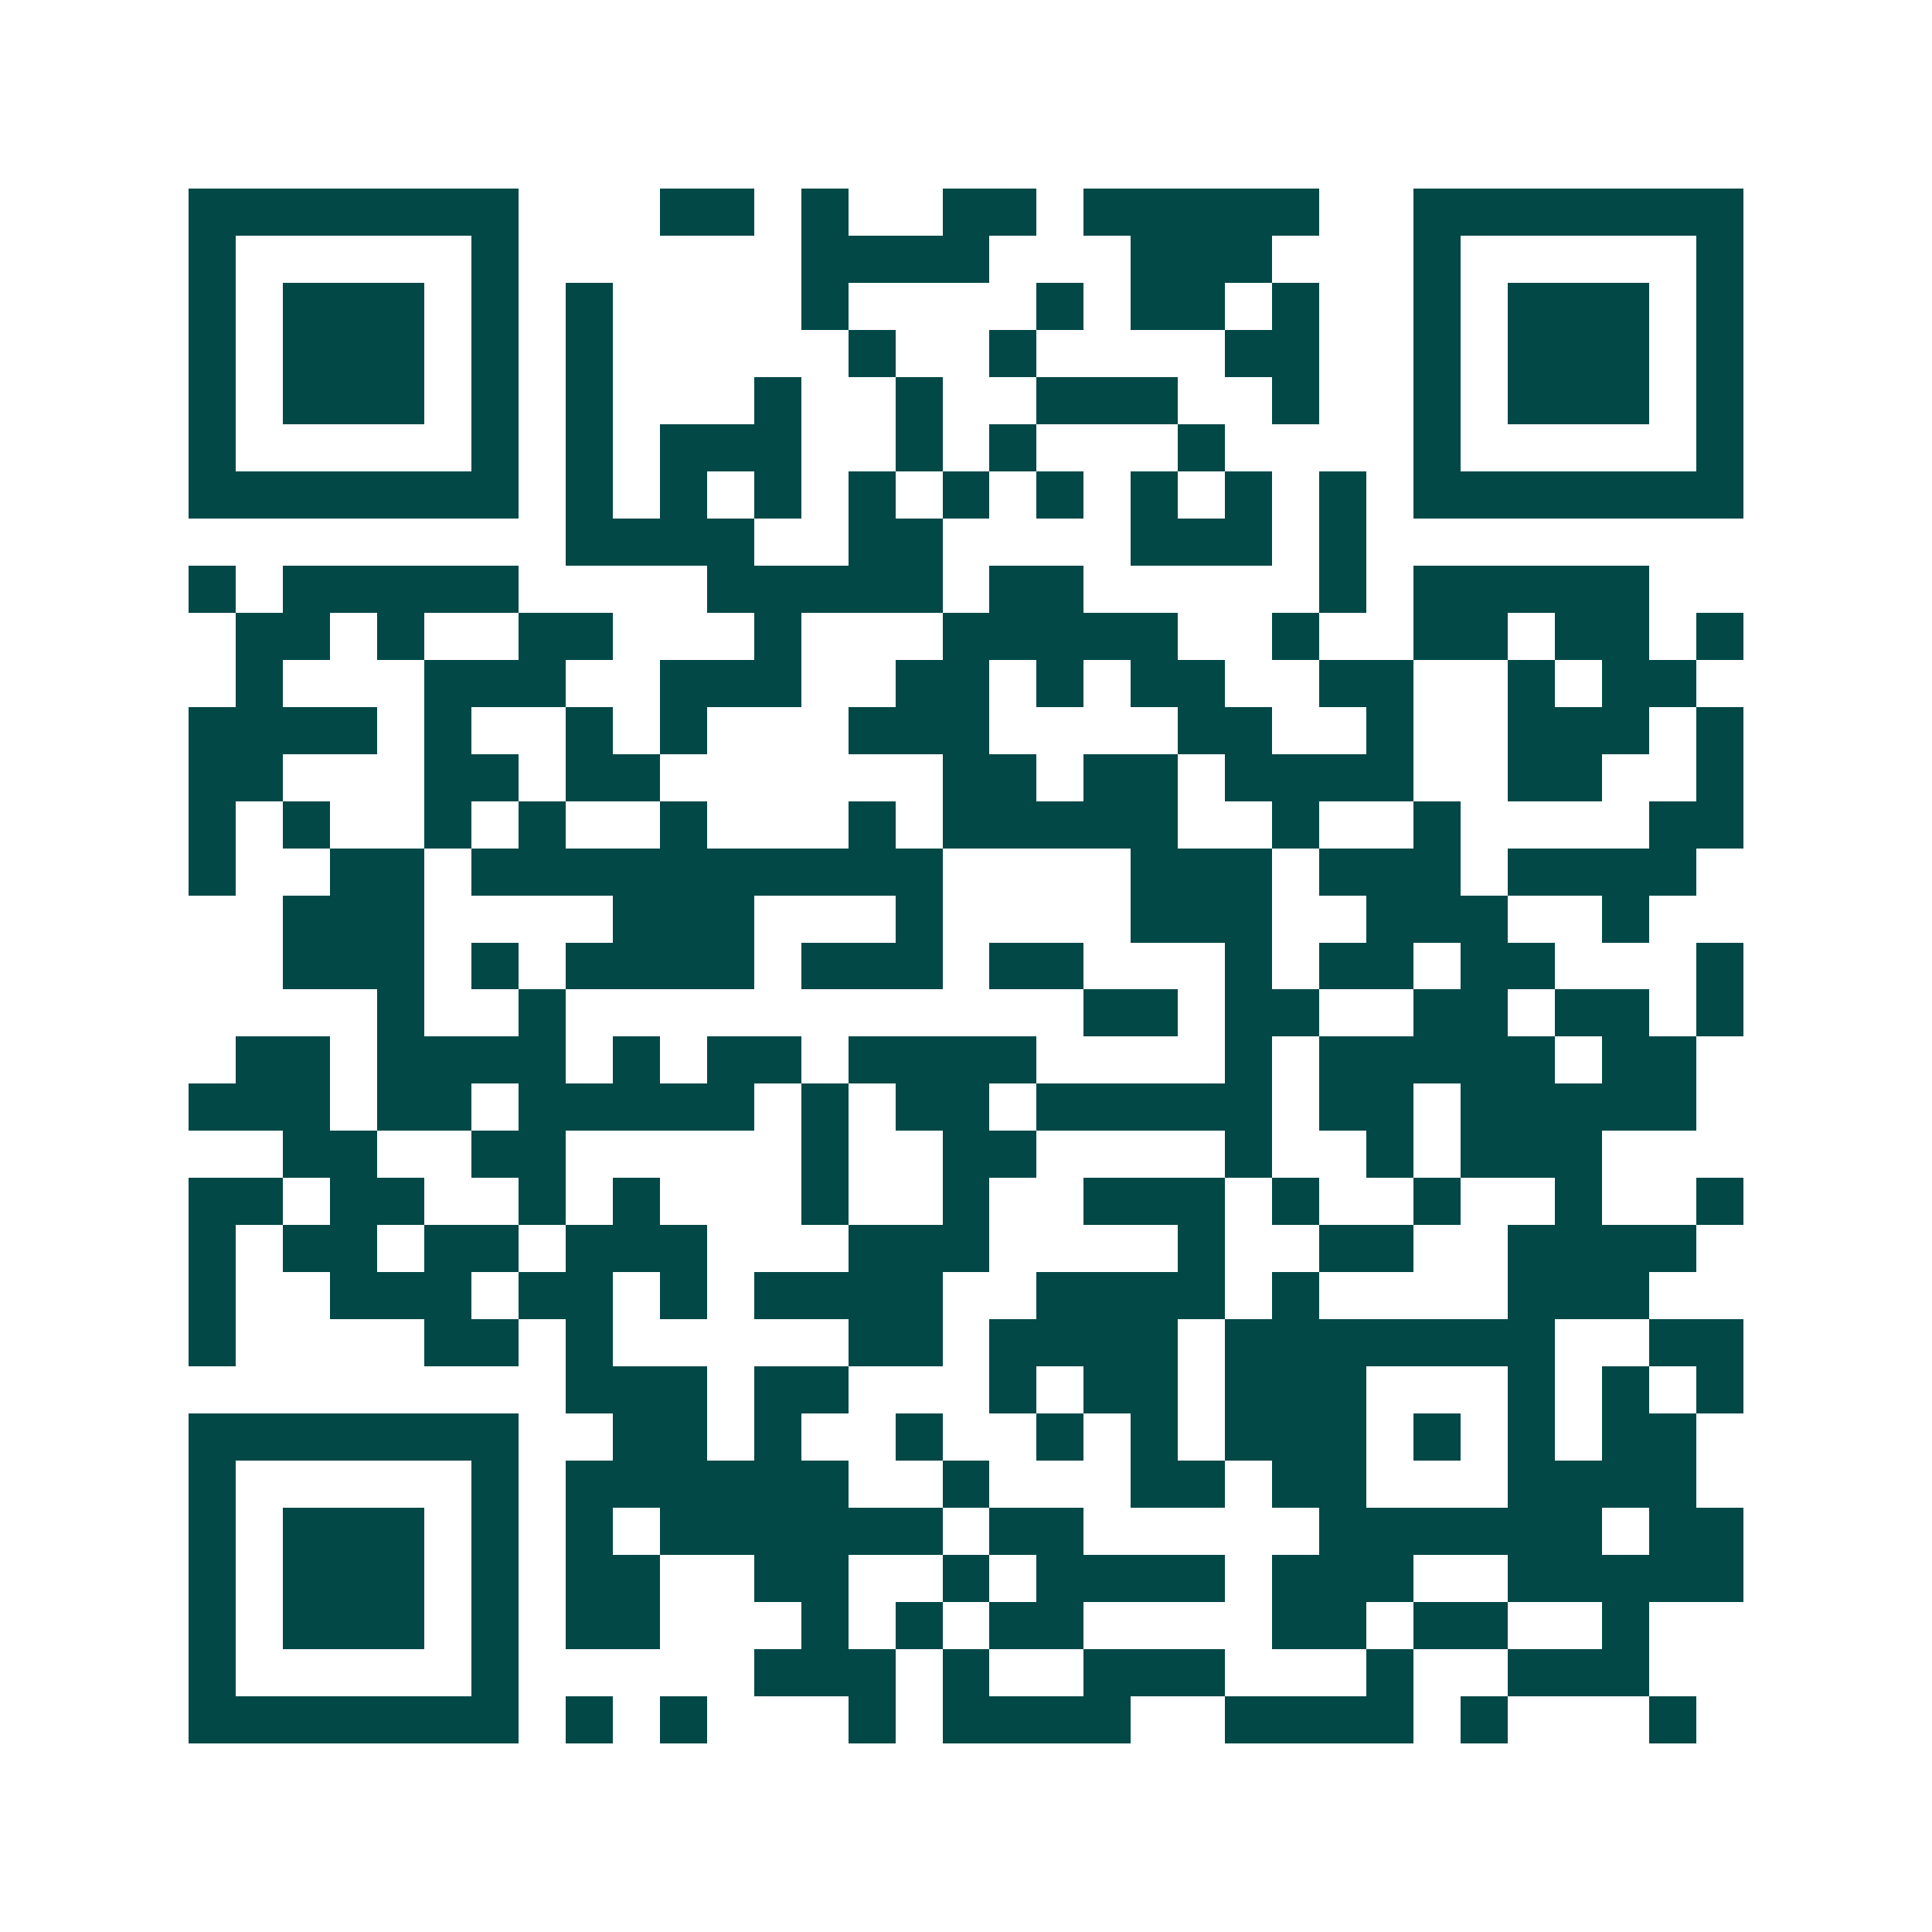 <svg xmlns="http://www.w3.org/2000/svg" width="200" height="200" viewBox="0 0 41 41" shape-rendering="crispEdges"><path fill="#ffffff" d="M0 0h41v41H0z"/><path stroke="#014847" d="M4 4.5h7m3 0h2m1 0h1m2 0h2m1 0h5m2 0h7M4 5.5h1m5 0h1m6 0h4m3 0h3m3 0h1m5 0h1M4 6.5h1m1 0h3m1 0h1m1 0h1m4 0h1m4 0h1m1 0h2m1 0h1m2 0h1m1 0h3m1 0h1M4 7.5h1m1 0h3m1 0h1m1 0h1m5 0h1m2 0h1m4 0h2m2 0h1m1 0h3m1 0h1M4 8.5h1m1 0h3m1 0h1m1 0h1m3 0h1m2 0h1m2 0h3m2 0h1m2 0h1m1 0h3m1 0h1M4 9.5h1m5 0h1m1 0h1m1 0h3m2 0h1m1 0h1m3 0h1m4 0h1m5 0h1M4 10.5h7m1 0h1m1 0h1m1 0h1m1 0h1m1 0h1m1 0h1m1 0h1m1 0h1m1 0h1m1 0h7M12 11.5h4m2 0h2m4 0h3m1 0h1M4 12.5h1m1 0h5m4 0h5m1 0h2m5 0h1m1 0h5M5 13.5h2m1 0h1m2 0h2m3 0h1m3 0h5m2 0h1m2 0h2m1 0h2m1 0h1M5 14.5h1m3 0h3m2 0h3m2 0h2m1 0h1m1 0h2m2 0h2m2 0h1m1 0h2M4 15.5h4m1 0h1m2 0h1m1 0h1m3 0h3m4 0h2m2 0h1m2 0h3m1 0h1M4 16.5h2m3 0h2m1 0h2m6 0h2m1 0h2m1 0h4m2 0h2m2 0h1M4 17.5h1m1 0h1m2 0h1m1 0h1m2 0h1m3 0h1m1 0h5m2 0h1m2 0h1m4 0h2M4 18.5h1m2 0h2m1 0h10m4 0h3m1 0h3m1 0h4M6 19.5h3m4 0h3m3 0h1m4 0h3m2 0h3m2 0h1M6 20.5h3m1 0h1m1 0h4m1 0h3m1 0h2m3 0h1m1 0h2m1 0h2m3 0h1M8 21.5h1m2 0h1m11 0h2m1 0h2m2 0h2m1 0h2m1 0h1M5 22.5h2m1 0h4m1 0h1m1 0h2m1 0h4m4 0h1m1 0h5m1 0h2M4 23.5h3m1 0h2m1 0h5m1 0h1m1 0h2m1 0h5m1 0h2m1 0h5M6 24.5h2m2 0h2m5 0h1m2 0h2m4 0h1m2 0h1m1 0h3M4 25.5h2m1 0h2m2 0h1m1 0h1m3 0h1m2 0h1m2 0h3m1 0h1m2 0h1m2 0h1m2 0h1M4 26.5h1m1 0h2m1 0h2m1 0h3m3 0h3m4 0h1m2 0h2m2 0h4M4 27.5h1m2 0h3m1 0h2m1 0h1m1 0h4m2 0h4m1 0h1m4 0h3M4 28.5h1m4 0h2m1 0h1m5 0h2m1 0h4m1 0h7m2 0h2M12 29.5h3m1 0h2m3 0h1m1 0h2m1 0h3m3 0h1m1 0h1m1 0h1M4 30.5h7m2 0h2m1 0h1m2 0h1m2 0h1m1 0h1m1 0h3m1 0h1m1 0h1m1 0h2M4 31.5h1m5 0h1m1 0h6m2 0h1m3 0h2m1 0h2m3 0h4M4 32.5h1m1 0h3m1 0h1m1 0h1m1 0h6m1 0h2m5 0h6m1 0h2M4 33.5h1m1 0h3m1 0h1m1 0h2m2 0h2m2 0h1m1 0h4m1 0h3m2 0h5M4 34.5h1m1 0h3m1 0h1m1 0h2m3 0h1m1 0h1m1 0h2m4 0h2m1 0h2m2 0h1M4 35.5h1m5 0h1m5 0h3m1 0h1m2 0h3m3 0h1m2 0h3M4 36.5h7m1 0h1m1 0h1m3 0h1m1 0h4m2 0h4m1 0h1m3 0h1"/></svg>
